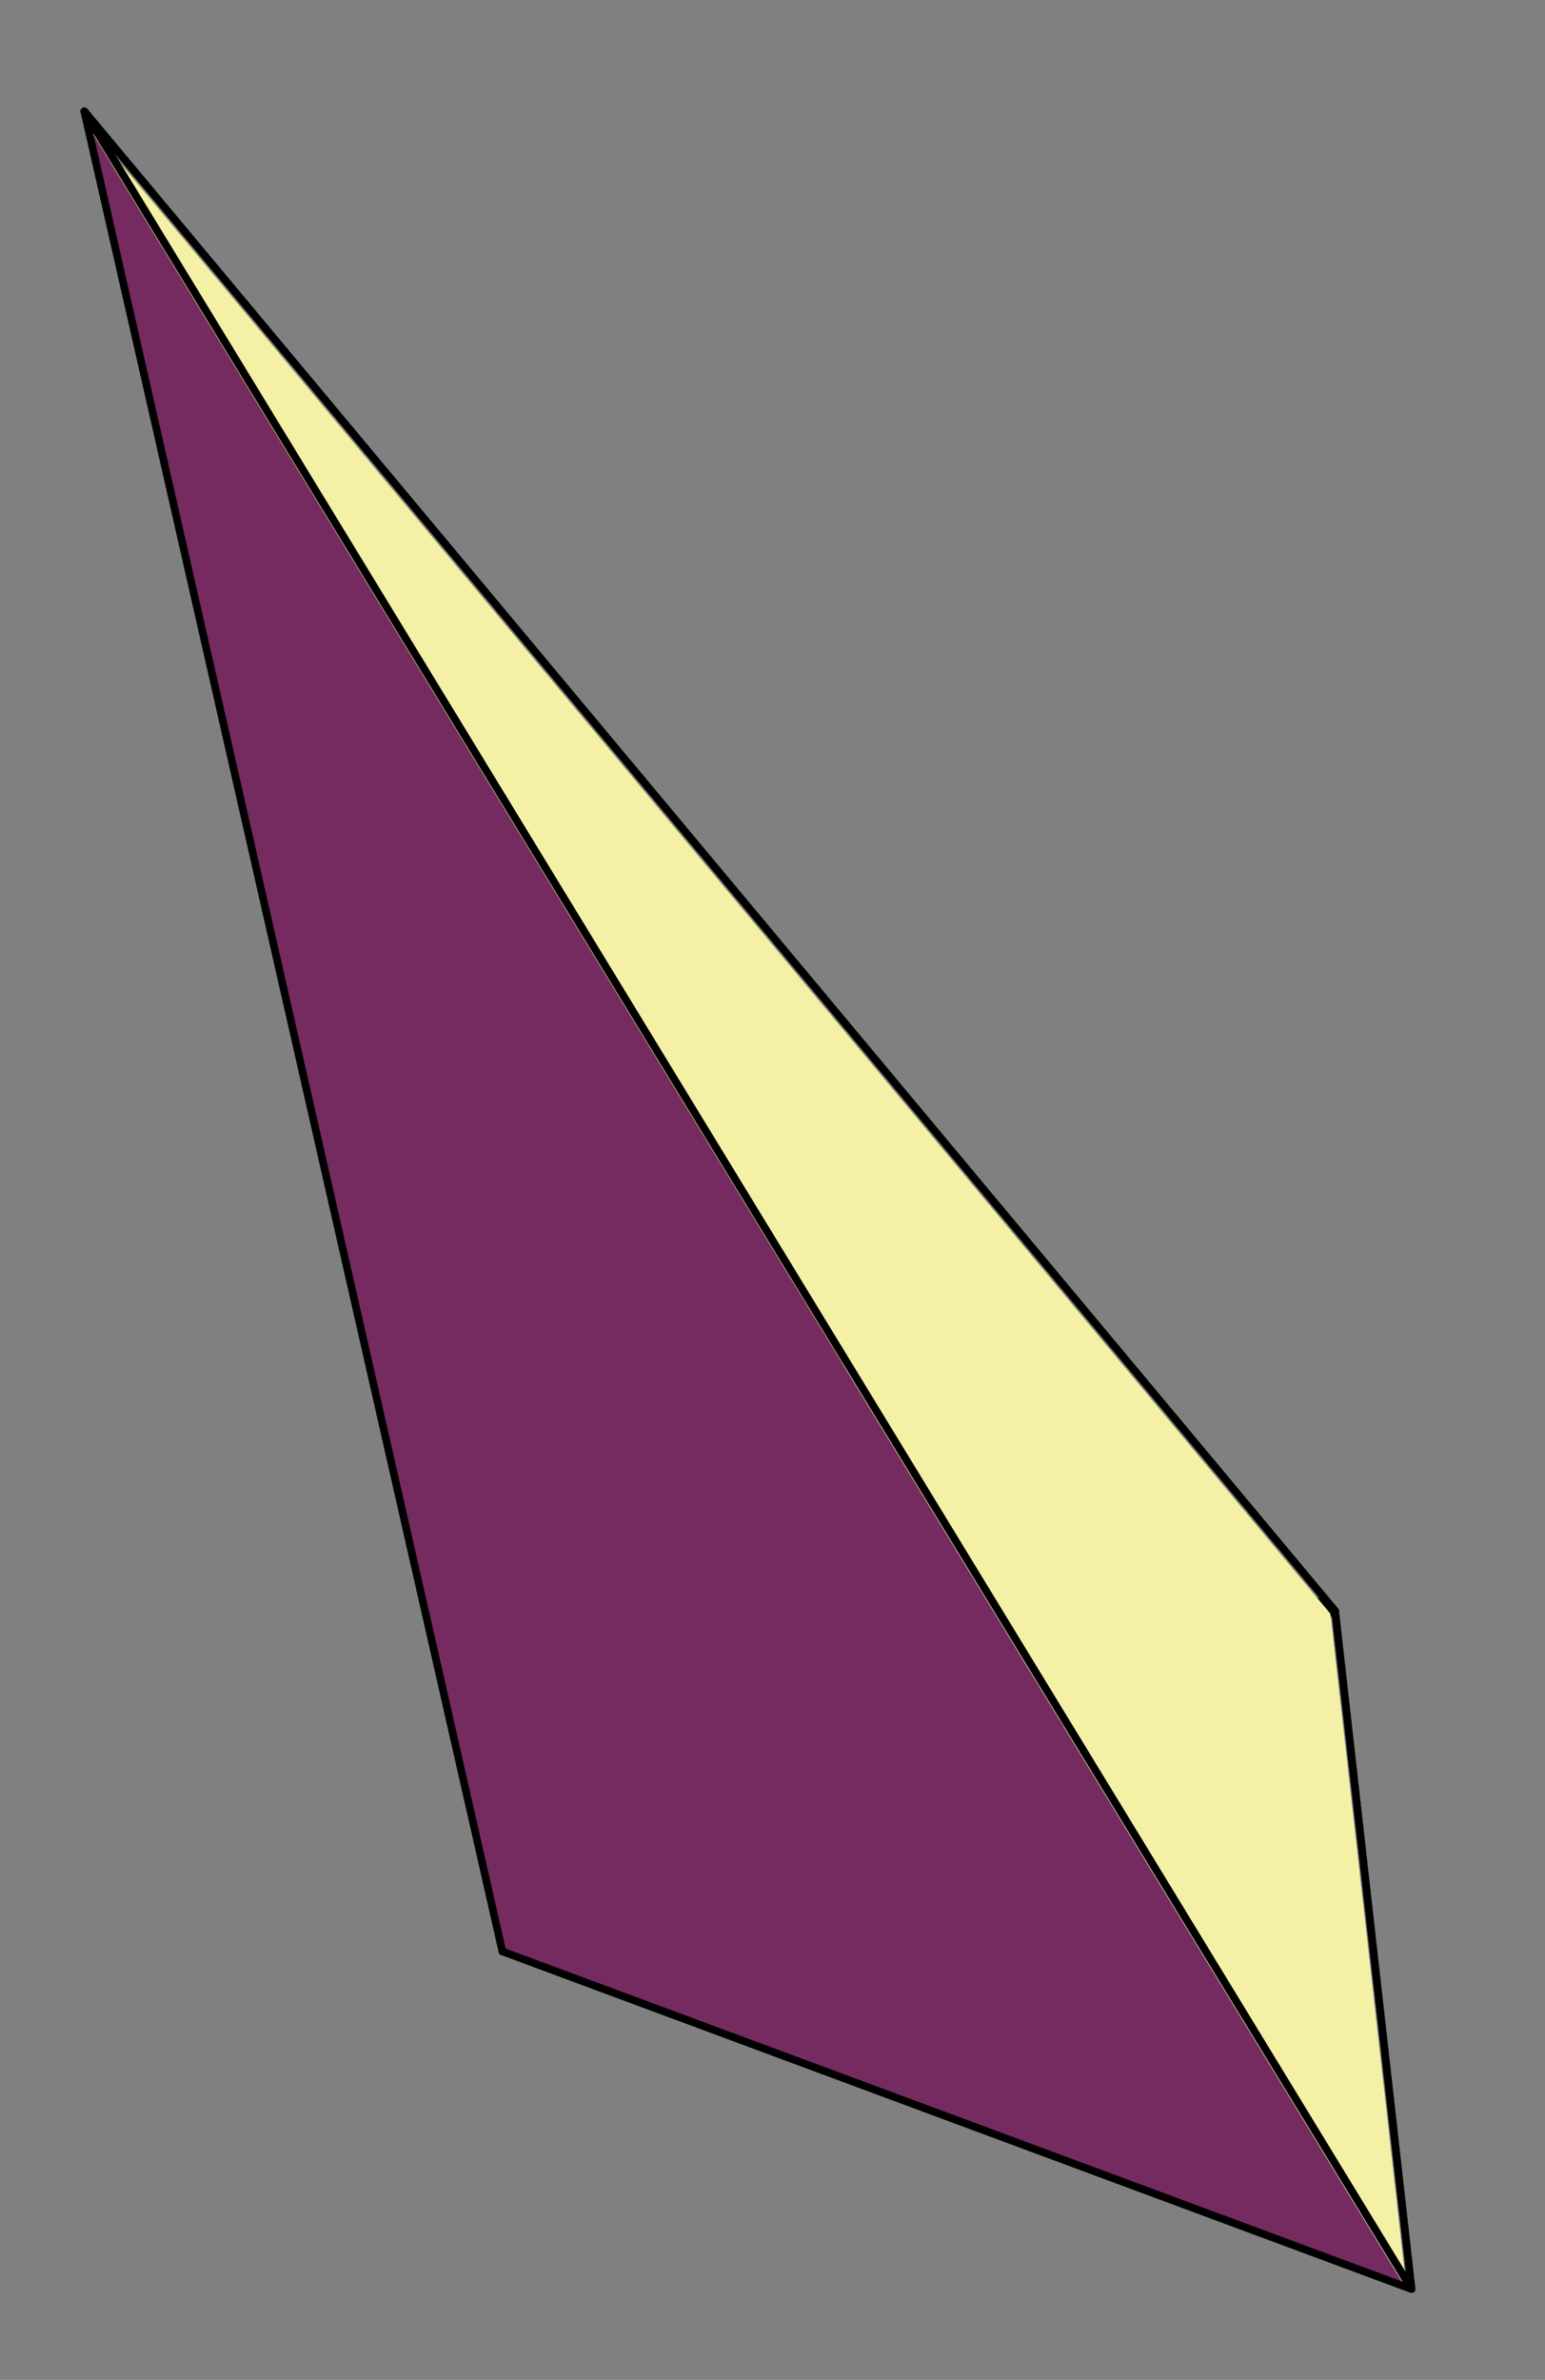<?xml version="1.0" encoding="UTF-8"?>
<svg xmlns="http://www.w3.org/2000/svg" xmlns:xlink="http://www.w3.org/1999/xlink" width="102.63" height="158" viewBox="0 0 102.63 158">
<rect x="0" y="0" width="102.63" height="158" fill="#808080" stroke="none"/>
<path fill-rule="nonzero" fill="rgb(92.188%, 79.688%, 32.494%)" fill-opacity="1" d="M 5.582 7.926 L 33.254 129.656 L 33.672 79.188 "/>
<path fill="none" stroke-width="5" stroke-linecap="round" stroke-linejoin="round" stroke="rgb(0%, 0%, 0%)" stroke-opacity="1" stroke-miterlimit="10" d="M 56.022 1503.305 L 333.738 281.611 L 337.933 788.118 Z M 56.022 1503.305 " transform="matrix(0.1, 0, 0, -0.1, 0, 157.716)"/>
<path fill-rule="nonzero" fill="rgb(20.189%, 0%, 1.401%)" fill-opacity="1" d="M 5.582 7.926 L 88.371 107.133 L 33.672 79.188 "/>
<path fill="none" stroke-width="5" stroke-linecap="round" stroke-linejoin="round" stroke="rgb(0%, 0%, 0%)" stroke-opacity="1" stroke-miterlimit="10" d="M 56.022 1503.305 L 886.897 507.658 L 337.933 788.118 Z M 56.022 1503.305 " transform="matrix(0.1, 0, 0, -0.1, 0, 157.716)"/>
<path fill-rule="nonzero" fill="rgb(71.875%, 71.289%, 84.375%)" fill-opacity="1" d="M 33.254 129.656 L 88.371 107.133 L 33.672 79.188 "/>
<path fill="none" stroke-width="5" stroke-linecap="round" stroke-linejoin="round" stroke="rgb(0%, 0%, 0%)" stroke-opacity="1" stroke-miterlimit="10" d="M 333.738 281.611 L 886.897 507.658 L 337.933 788.118 Z M 333.738 281.611 " transform="matrix(0.1, 0, 0, -0.1, 0, 157.716)"/>
<path fill-rule="nonzero" fill="rgb(67.188%, 72.852%, 89.062%)" fill-opacity="1" d="M 33.254 129.656 L 93.43 151.992 L 88.371 107.133 "/>
<path fill="none" stroke-width="5" stroke-linecap="round" stroke-linejoin="round" stroke="rgb(0%, 0%, 0%)" stroke-opacity="1" stroke-miterlimit="10" d="M 333.738 281.611 L 937.665 57.447 L 886.897 507.658 Z M 333.738 281.611 " transform="matrix(0.1, 0, 0, -0.1, 0, 157.716)"/>
<path fill-rule="nonzero" fill="rgb(95.506%, 94.531%, 65.039%)" fill-opacity="1" d="M 5.582 7.926 L 93.43 151.992 L 88.371 107.133 "/>
<path fill="none" stroke-width="5" stroke-linecap="round" stroke-linejoin="round" stroke="rgb(0%, 0%, 0%)" stroke-opacity="1" stroke-miterlimit="10" d="M 56.022 1503.305 L 937.665 57.447 L 886.897 507.658 Z M 56.022 1503.305 " transform="matrix(0.1, 0, 0, -0.1, 0, 157.716)"/>
<path fill-rule="nonzero" fill="rgb(46.289%, 16.797%, 37.793%)" fill-opacity="1" d="M 5.582 7.926 L 33.254 129.656 L 93.43 151.992 "/>
<path fill="none" stroke-width="5" stroke-linecap="round" stroke-linejoin="round" stroke="rgb(0%, 0%, 0%)" stroke-opacity="1" stroke-miterlimit="10" d="M 56.022 1503.305 L 333.738 281.611 L 937.665 57.447 Z M 56.022 1503.305 " transform="matrix(0.1, 0, 0, -0.1, 0, 157.716)"/>
</svg>
